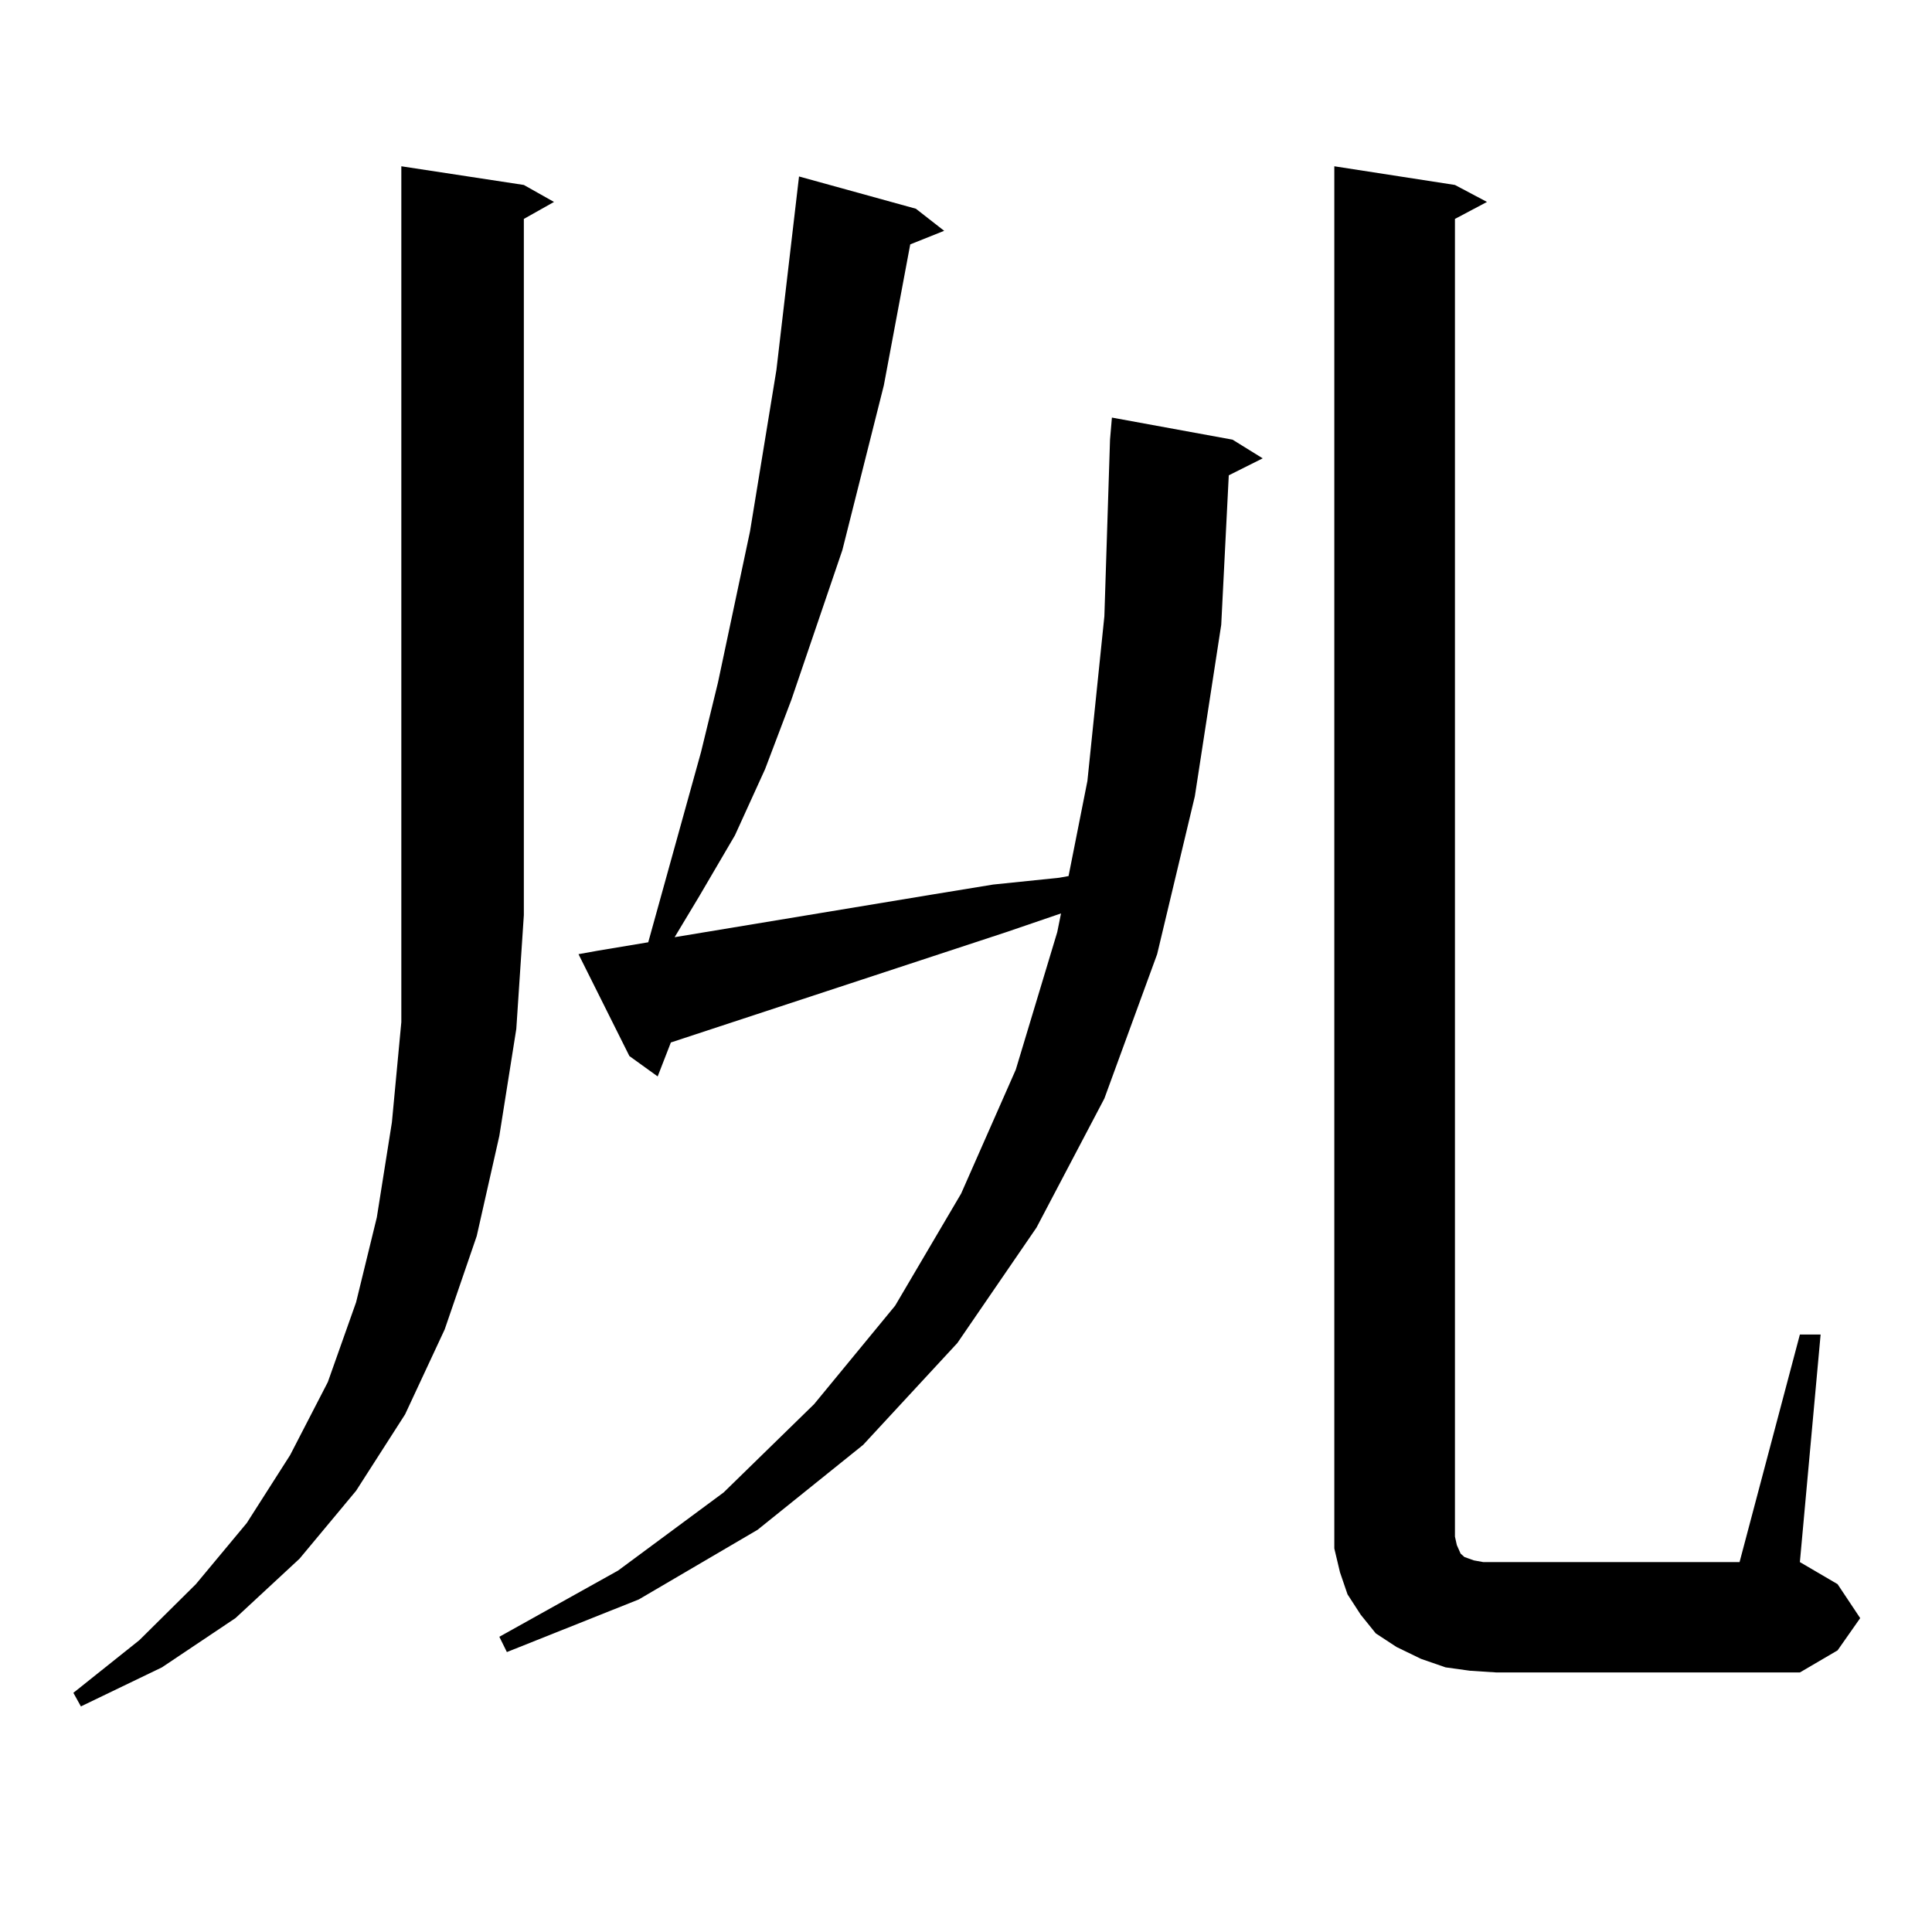 <?xml version="1.0" encoding="utf-8"?>
<!-- Generator: Adobe Illustrator 16.0.0, SVG Export Plug-In . SVG Version: 6.00 Build 0)  -->
<!DOCTYPE svg PUBLIC "-//W3C//DTD SVG 1.1//EN" "http://www.w3.org/Graphics/SVG/1.1/DTD/svg11.dtd">
<svg version="1.1" id="图层_1" xmlns="http://www.w3.org/2000/svg" xmlns:xlink="http://www.w3.org/1999/xlink" x="0px" y="0px"
	 width="1000px" height="1000px" viewBox="0 0 1000 1000" enable-background="new 0 0 1000 1000" xml:space="preserve">
<path d="M271.14,95.734l15.609,8.789l-15.609,8.789v360.352l-3.902,58.887l-8.78,55.371l-11.707,51.855l-16.585,48.34
	l-20.487,43.945l-25.365,39.551l-29.268,35.156l-33.17,30.762L83.827,863.02l-41.95,20.215l-3.902-7.031l34.146-27.246
	l29.268-29.004l26.341-31.641l22.438-35.156l19.512-37.793l14.634-41.309l10.731-43.945l7.805-49.219l4.878-51.855v-55.371V86.066
	L271.14,95.734z M309.188,492.121l26.341-4.395l27.316-98.438l8.78-36.035l16.585-78.223l13.658-83.496L413.575,91.34l60.486,16.699
	l14.634,11.426l-17.561,7.031l-13.658,72.949l-21.463,85.254l-26.341,77.344l-13.658,36.035l-15.609,34.277l-18.536,31.641
	l-12.683,21.094l132.68-21.973l32.194-5.273l34.146-3.516l4.878-0.879l9.756-49.219l8.78-85.254l2.927-91.406l0.976-11.426
	l62.438,11.426l15.609,9.668l-17.561,8.789l-3.902,77.344l-13.658,88.77l-19.512,81.738l-27.316,74.707l-35.121,66.797
	l-40.975,59.766l-48.779,52.734l-54.633,43.945l-61.462,36.035l-68.291,27.246l-3.902-7.91l61.462-34.277l54.633-40.43
	l46.828-45.703l41.95-50.977l34.146-58.008l28.292-64.16l21.463-71.191l1.951-9.668l-28.292,9.668l-173.654,57.129l-6.829,17.578
	l-14.634-10.547l-26.341-52.734L309.188,492.121z M760.884,864.777l-12.683-1.758l-12.683-4.395l-12.683-6.152l-10.731-7.031
	l-7.805-9.668l-6.829-10.547l-3.902-11.426l-2.927-12.305V790.07V86.066l62.438,9.668l16.585,8.789l-16.585,8.789v682.031
	l0.976,4.395l1.951,4.395l1.951,1.758l4.878,1.758l4.878,0.879h6.829h125.851l31.219-117.773h10.731l-10.731,117.773l19.512,11.426
	l11.707,17.578l-11.707,16.699l-19.512,11.426H774.542L760.884,864.777z"/>
</svg>
